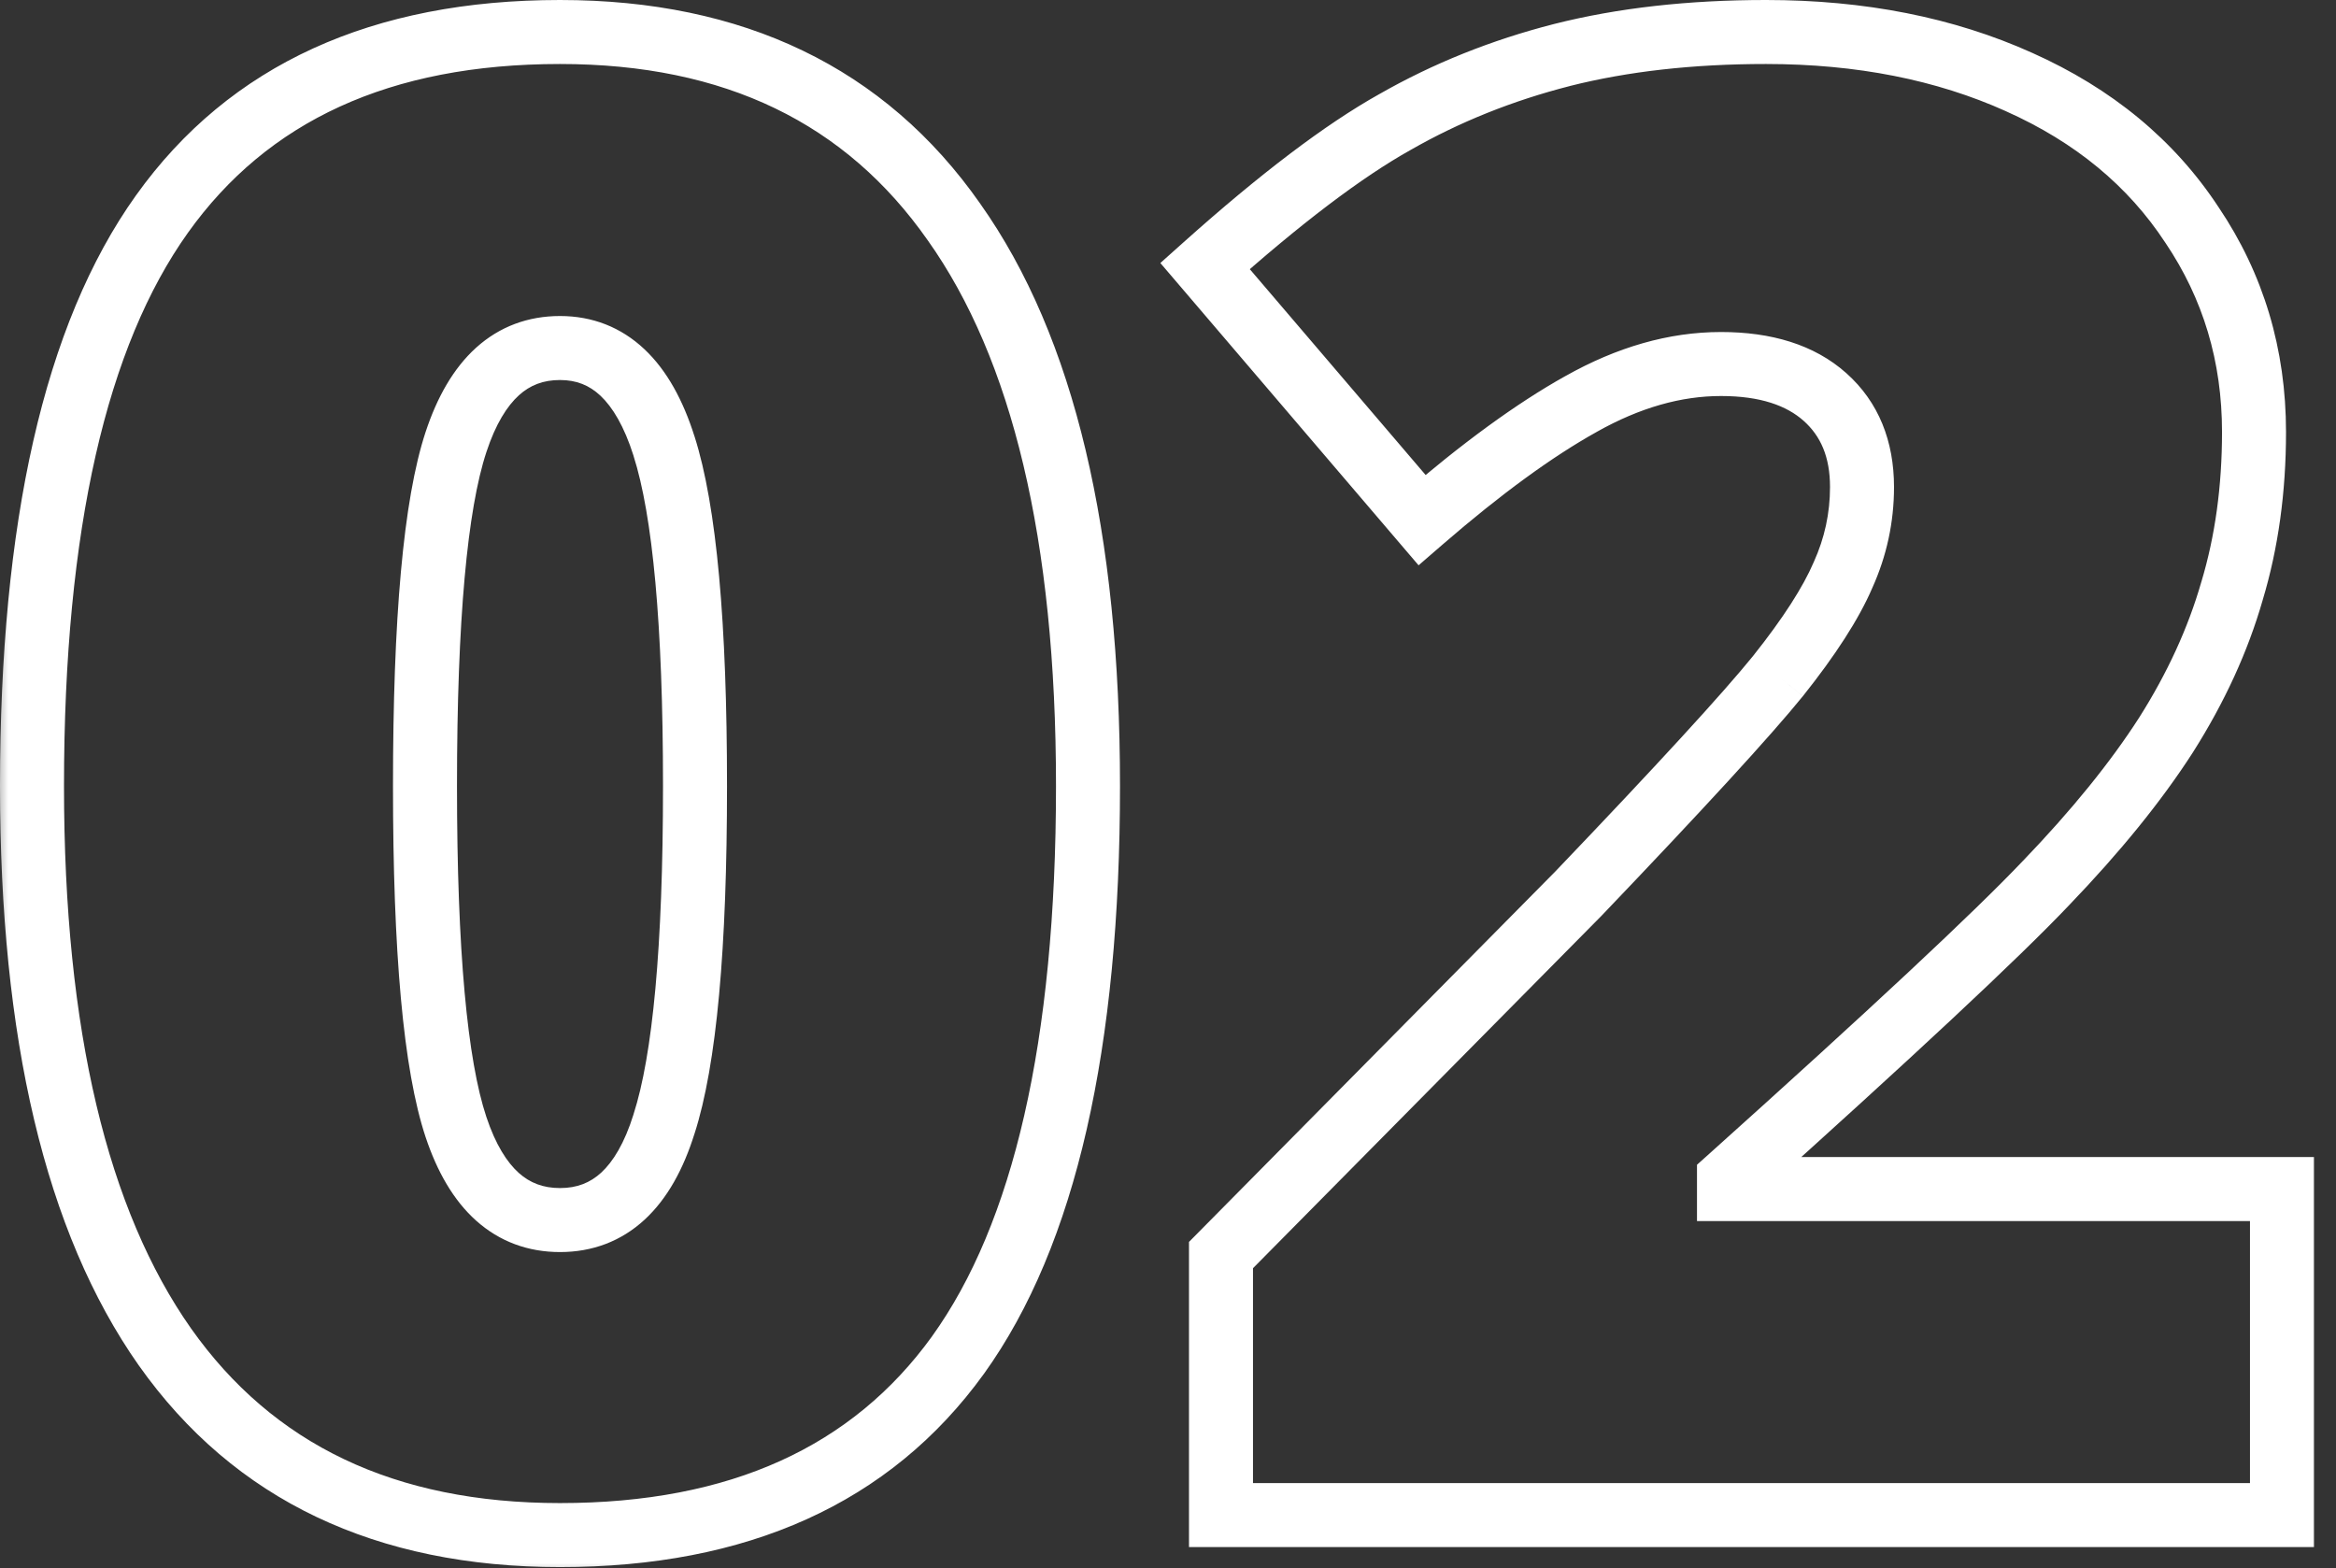 <svg width="73" height="49" viewBox="0 0 73 49" fill="none" xmlns="http://www.w3.org/2000/svg">
<rect x="0" y="0" width="73" height="49" fill="#333333" stroke="none"/>
<mask id="path-1-outside-1_627_44" maskUnits="userSpaceOnUse" x="-0.25" y="-0.656" width="73" height="50" fill="black">
<rect fill="white" x="-0.25" y="-0.656" width="73" height="50"/>
<path d="M34 24.562C34 32.646 32.646 38.573 29.938 42.344C27.229 46.094 23.083 47.969 17.5 47.969C12.042 47.969 7.927 46.01 5.156 42.094C2.385 38.156 1 32.312 1 24.562C1 16.438 2.354 10.479 5.062 6.688C7.771 2.896 11.917 1 17.5 1C22.938 1 27.042 2.979 29.812 6.938C32.604 10.875 34 16.75 34 24.562ZM13.281 24.562C13.281 29.729 13.604 33.281 14.25 35.219C14.896 37.156 15.979 38.125 17.5 38.125C19.042 38.125 20.125 37.125 20.75 35.125C21.396 33.125 21.719 29.604 21.719 24.562C21.719 19.5 21.396 15.958 20.75 13.938C20.104 11.896 19.021 10.875 17.5 10.875C15.979 10.875 14.896 11.854 14.25 13.812C13.604 15.771 13.281 19.354 13.281 24.562ZM71.312 47.344L38.156 47.344L38.156 39.219L49.312 27.938C52.5 24.604 54.583 22.333 55.562 21.125C56.542 19.896 57.219 18.844 57.594 17.969C57.99 17.094 58.188 16.177 58.188 15.219C58.188 14.031 57.802 13.094 57.031 12.406C56.26 11.719 55.177 11.375 53.781 11.375C52.344 11.375 50.885 11.792 49.406 12.625C47.948 13.438 46.292 14.646 44.438 16.25L37.656 8.312C40.01 6.208 41.99 4.708 43.594 3.812C45.198 2.896 46.938 2.198 48.812 1.719C50.708 1.24 52.833 1 55.188 1C58.146 1 60.781 1.521 63.094 2.562C65.427 3.604 67.229 5.094 68.5 7.031C69.792 8.948 70.438 11.104 70.438 13.5C70.438 15.292 70.208 16.948 69.75 18.469C69.312 19.99 68.625 21.49 67.688 22.969C66.75 24.427 65.5 25.969 63.938 27.594C62.396 29.219 59.094 32.302 54.031 36.844L54.031 37.156L71.312 37.156L71.312 47.344Z"/>
</mask>
<path d="M29.938 42.344L30.748 42.929L30.75 42.927L29.938 42.344ZM5.156 42.094L4.338 42.669L4.34 42.671L5.156 42.094ZM29.812 6.938L28.993 7.511L28.997 7.516L29.812 6.938ZM20.75 35.125L19.798 34.818L19.796 34.827L20.75 35.125ZM20.75 13.938L19.797 14.239L19.797 14.242L20.75 13.938ZM14.25 13.812L15.2 14.126L14.25 13.812ZM34 24.562L33 24.562C33 32.574 31.65 38.245 29.125 41.76L29.938 42.344L30.75 42.927C33.641 38.901 35 32.717 35 24.562L34 24.562ZM29.938 42.344L29.127 41.758C26.646 45.193 22.837 46.969 17.5 46.969L17.5 47.969L17.5 48.969C23.329 48.969 27.812 46.995 30.748 42.929L29.938 42.344ZM17.5 47.969L17.5 46.969C12.315 46.969 8.528 45.128 5.973 41.516L5.156 42.094L4.34 42.671C7.326 46.892 11.769 48.969 17.5 48.969L17.5 47.969ZM5.156 42.094L5.974 41.518C3.374 37.824 2 32.222 2 24.562L1 24.562L-2.34679e-07 24.562C-2.75372e-07 32.403 1.397 38.489 4.338 42.669L5.156 42.094ZM1 24.562L2 24.562C2 16.508 3.35 10.806 5.876 7.269L5.062 6.688L4.249 6.106C1.358 10.153 -1.92144e-07 16.367 -2.34679e-07 24.562L1 24.562ZM5.062 6.688L5.876 7.269C8.358 3.794 12.167 2 17.5 2L17.5 1L17.5 9.73099e-08C11.666 6.70342e-08 7.183 1.998 4.249 6.106L5.062 6.688ZM17.5 1L17.5 2C22.659 2 26.435 3.857 28.993 7.511L29.812 6.938L30.632 6.364C27.648 2.102 23.216 1.26977e-07 17.5 9.73099e-08L17.5 1ZM29.812 6.938L28.997 7.516C31.615 11.209 33 16.84 33 24.562L34 24.562L35 24.562C35 16.66 33.593 10.541 30.628 6.359L29.812 6.938ZM13.281 24.562L12.281 24.562C12.281 29.721 12.598 33.425 13.301 35.535L14.25 35.219L15.199 34.903C14.61 33.137 14.281 29.737 14.281 24.562L13.281 24.562ZM14.25 35.219L13.301 35.535C13.658 36.605 14.167 37.506 14.88 38.144C15.614 38.8 16.506 39.125 17.5 39.125L17.5 38.125L17.5 37.125C16.973 37.125 16.563 36.965 16.213 36.653C15.844 36.322 15.488 35.77 15.199 34.903L14.25 35.219ZM17.5 38.125L17.5 39.125C18.51 39.125 19.412 38.789 20.147 38.11C20.86 37.451 21.36 36.524 21.704 35.423L20.75 35.125L19.796 34.827C19.515 35.726 19.16 36.299 18.791 36.64C18.443 36.961 18.032 37.125 17.5 37.125L17.5 38.125ZM20.75 35.125L21.702 35.432C22.401 33.267 22.719 29.603 22.719 24.562L21.719 24.562L20.719 24.562C20.719 29.605 20.391 32.983 19.798 34.818L20.75 35.125ZM21.719 24.562L22.719 24.562C22.719 19.5 22.401 15.818 21.703 13.633L20.75 13.938L19.797 14.242C20.391 16.099 20.719 19.5 20.719 24.562L21.719 24.562ZM20.75 13.938L21.703 13.636C21.35 12.519 20.847 11.58 20.139 10.913C19.407 10.223 18.509 9.875 17.5 9.875L17.5 10.875L17.5 11.875C18.012 11.875 18.416 12.037 18.767 12.368C19.142 12.722 19.504 13.314 19.797 14.239L20.75 13.938ZM17.5 10.875L17.5 9.875C16.503 9.875 15.61 10.204 14.876 10.867C14.164 11.512 13.656 12.42 13.3 13.499L14.25 13.812L15.2 14.126C15.489 13.247 15.847 12.686 16.217 12.351C16.567 12.035 16.976 11.875 17.5 11.875L17.5 10.875ZM14.25 13.812L13.3 13.499C12.598 15.628 12.281 19.362 12.281 24.562L13.281 24.562L14.281 24.562C14.281 19.347 14.61 15.913 15.2 14.126L14.25 13.812ZM71.312 47.344L71.312 48.344L72.312 48.344L72.312 47.344L71.312 47.344ZM38.156 47.344L37.156 47.344L37.156 48.344L38.156 48.344L38.156 47.344ZM38.156 39.219L37.445 38.516L37.156 38.808L37.156 39.219L38.156 39.219ZM49.312 27.938L50.023 28.641L50.029 28.635L50.035 28.629L49.312 27.938ZM55.562 21.125L56.34 21.755L56.345 21.748L55.562 21.125ZM57.594 17.969L56.683 17.557L56.678 17.566L56.675 17.575L57.594 17.969ZM49.406 12.625L49.893 13.499L49.897 13.496L49.406 12.625ZM44.438 16.25L43.677 16.9L44.331 17.665L45.092 17.006L44.438 16.25ZM37.656 8.312L36.99 7.567L36.261 8.219L36.896 8.962L37.656 8.312ZM43.594 3.812L44.081 4.686L44.09 4.681L43.594 3.812ZM48.812 1.719L48.568 0.749L48.565 0.75L48.812 1.719ZM63.094 2.562L62.683 3.474L62.686 3.476L63.094 2.562ZM68.5 7.031L67.664 7.58L67.671 7.59L68.5 7.031ZM69.75 18.469L68.793 18.18L68.789 18.192L69.75 18.469ZM67.688 22.969L68.529 23.509L68.532 23.504L67.688 22.969ZM63.938 27.594L63.217 26.901L63.212 26.905L63.938 27.594ZM54.031 36.844L53.364 36.099L53.031 36.397L53.031 36.844L54.031 36.844ZM54.031 37.156L53.031 37.156L53.031 38.156L54.031 38.156L54.031 37.156ZM71.312 37.156L72.312 37.156L72.312 36.156L71.312 36.156L71.312 37.156ZM71.312 47.344L71.312 46.344L38.156 46.344L38.156 47.344L38.156 48.344L71.312 48.344L71.312 47.344ZM38.156 47.344L39.156 47.344L39.156 39.219L38.156 39.219L37.156 39.219L37.156 47.344L38.156 47.344ZM38.156 39.219L38.867 39.922L50.023 28.641L49.312 27.938L48.602 27.234L37.445 38.516L38.156 39.219ZM49.312 27.938L50.035 28.629C53.218 25.3 55.33 23 56.339 21.755L55.562 21.125L54.786 20.495C53.837 21.667 51.782 23.908 48.59 27.246L49.312 27.938ZM55.562 21.125L56.345 21.748C57.348 20.488 58.087 19.356 58.513 18.363L57.594 17.969L56.675 17.575C56.35 18.332 55.735 19.304 54.78 20.502L55.562 21.125ZM57.594 17.969L58.505 18.381C58.959 17.377 59.188 16.32 59.188 15.219L58.188 15.219L57.188 15.219C57.188 16.035 57.02 16.811 56.683 17.557L57.594 17.969ZM58.188 15.219L59.188 15.219C59.188 13.793 58.713 12.566 57.697 11.66L57.031 12.406L56.366 13.152C56.891 13.621 57.188 14.269 57.188 15.219L58.188 15.219ZM57.031 12.406L57.697 11.66C56.687 10.759 55.335 10.375 53.781 10.375L53.781 11.375L53.781 12.375C55.019 12.375 55.834 12.678 56.366 13.152L57.031 12.406ZM53.781 11.375L53.781 10.375C52.143 10.375 50.517 10.851 48.915 11.754L49.406 12.625L49.897 13.496C51.254 12.732 52.544 12.375 53.781 12.375L53.781 11.375ZM49.406 12.625L48.919 11.751C47.381 12.609 45.667 13.864 43.783 15.494L44.438 16.25L45.092 17.006C46.916 15.428 48.515 14.266 49.893 13.499L49.406 12.625ZM44.438 16.25L45.198 15.6L38.417 7.663L37.656 8.312L36.896 8.962L43.677 16.9L44.438 16.25ZM37.656 8.312L38.323 9.058C40.655 6.973 42.571 5.529 44.081 4.686L43.594 3.812L43.106 2.939C41.408 3.888 39.366 5.443 36.99 7.567L37.656 8.312ZM43.594 3.812L44.09 4.681C45.612 3.811 47.268 3.146 49.06 2.688L48.812 1.719L48.565 0.75C46.607 1.25 44.783 1.981 43.098 2.944L43.594 3.812ZM48.812 1.719L49.057 2.688C50.859 2.233 52.9 2 55.188 2L55.188 1L55.188 2.92903e-07C52.767 2.8034e-07 50.558 0.246 48.568 0.749L48.812 1.719ZM55.188 1L55.188 2C58.028 2 60.519 2.5 62.683 3.474L63.094 2.562L63.505 1.651C61.043 0.542 58.264 3.0887e-07 55.188 2.92903e-07L55.188 1ZM63.094 2.562L62.686 3.476C64.863 4.448 66.509 5.819 67.664 7.58L68.5 7.031L69.336 6.483C67.95 4.369 65.991 2.761 63.501 1.649L63.094 2.562ZM68.5 7.031L67.671 7.59C68.847 9.335 69.438 11.296 69.438 13.5L70.438 13.5L71.438 13.5C71.438 10.913 70.737 8.56 69.329 6.472L68.5 7.031ZM70.438 13.5L69.438 13.5C69.438 15.206 69.219 16.764 68.793 18.18L69.75 18.469L70.707 18.757C71.197 17.132 71.438 15.377 71.438 13.5L70.438 13.5ZM69.75 18.469L68.789 18.192C68.38 19.613 67.735 21.026 66.843 22.433L67.688 22.969L68.532 23.504C69.515 21.953 70.245 20.367 70.711 18.745L69.75 18.469ZM67.688 22.969L66.846 22.428C65.953 23.818 64.747 25.309 63.217 26.901L63.938 27.594L64.658 28.287C66.253 26.628 67.547 25.036 68.529 23.509L67.688 22.969ZM63.938 27.594L63.212 26.905C61.703 28.496 58.431 31.553 53.364 36.099L54.031 36.844L54.699 37.588C59.756 33.051 63.089 29.941 64.663 28.282L63.938 27.594ZM54.031 36.844L53.031 36.844L53.031 37.156L54.031 37.156L55.031 37.156L55.031 36.844L54.031 36.844ZM54.031 37.156L54.031 38.156L71.312 38.156L71.312 37.156L71.312 36.156L54.031 36.156L54.031 37.156ZM71.312 37.156L70.312 37.156L70.312 47.344L71.312 47.344L72.312 47.344L72.312 37.156L71.312 37.156Z" fill="white" mask="url(#path-1-outside-1_627_44)"/>
</svg>
